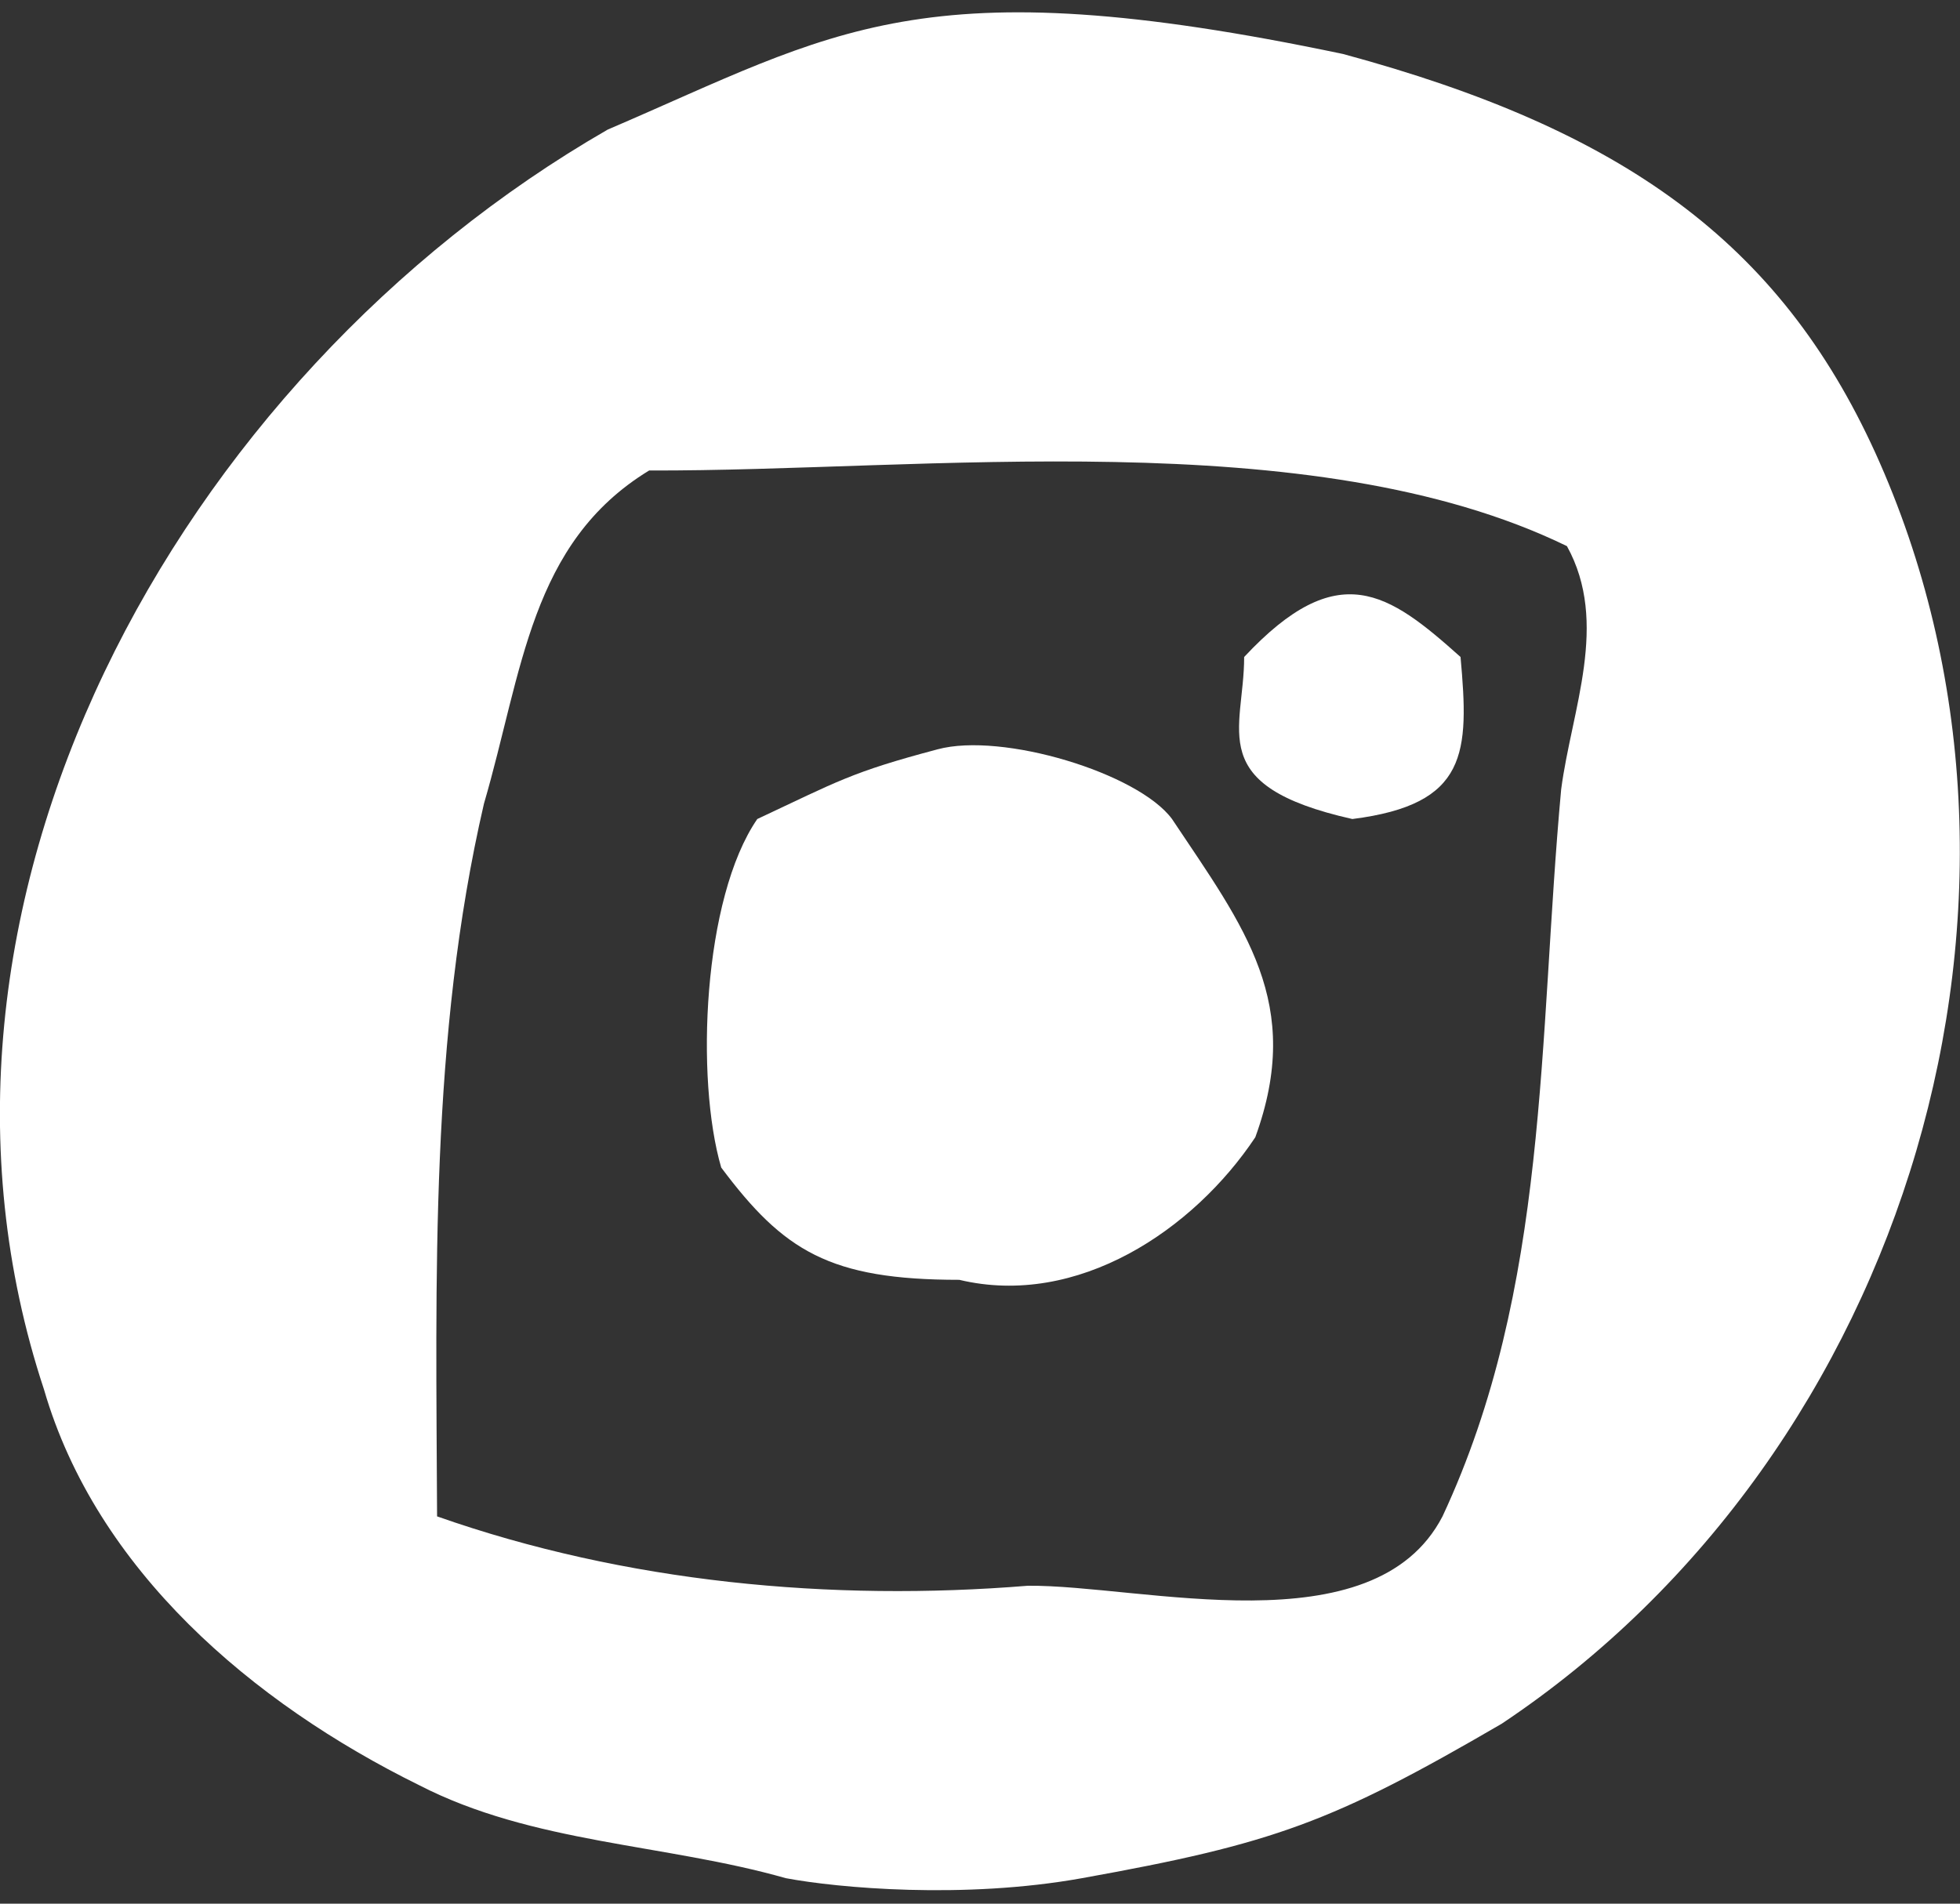 <svg width="35" height="34" viewBox="0 0 35 34" fill="none" xmlns="http://www.w3.org/2000/svg">
<rect x="0" y="0" width="35" height="34" fill="#333333" stroke="none"/>
<g clip-path="url(#clip0_1811_411)">
<path d="M0.786 24.818C-2.06 16.215 3.156 6.747 10.851 2.315C14.934 0.566 16.422 -0.623 23.982 0.964C28.979 2.315 31.774 4.325 33.487 8.085C37.048 15.922 34.105 25.926 26.815 30.787C23.789 32.549 22.752 32.928 19.32 33.545C17.205 33.925 14.96 33.719 14.033 33.545C11.862 32.928 9.512 32.928 7.483 31.883C4.502 30.414 1.72 28.036 0.786 24.818ZM7.805 27.083C11.167 28.266 14.844 28.608 18.354 28.322C20.382 28.303 24.529 29.455 25.759 27.083C27.666 23 27.466 18.568 27.878 14.098C28.065 12.673 28.741 11.129 27.981 9.754C23.415 7.531 16.48 8.421 11.592 8.403C9.467 9.697 9.331 12.001 8.642 14.354C7.676 18.524 7.786 22.832 7.805 27.083Z" fill="white"/>
<path d="M12.879 20.853C12.416 19.272 12.551 16.041 13.523 14.628C14.959 13.956 15.191 13.794 16.743 13.383C17.896 13.072 20.324 13.807 20.929 14.628C22.23 16.577 23.286 17.921 22.416 20.312C21.315 21.967 19.242 23.362 17.13 22.858C14.811 22.858 13.993 22.341 12.879 20.853Z" fill="white"/>
<path d="M24.149 14.628C21.489 14.031 22.217 13.047 22.217 11.734C23.898 9.935 24.793 10.582 26.081 11.734C26.235 13.445 26.216 14.367 24.149 14.628Z" fill="white"/>
</g>
<defs>
<clipPath id="clip0_1811_411">
<rect width="35" height="34" fill="white"/>
</clipPath>
</defs>
</svg>
